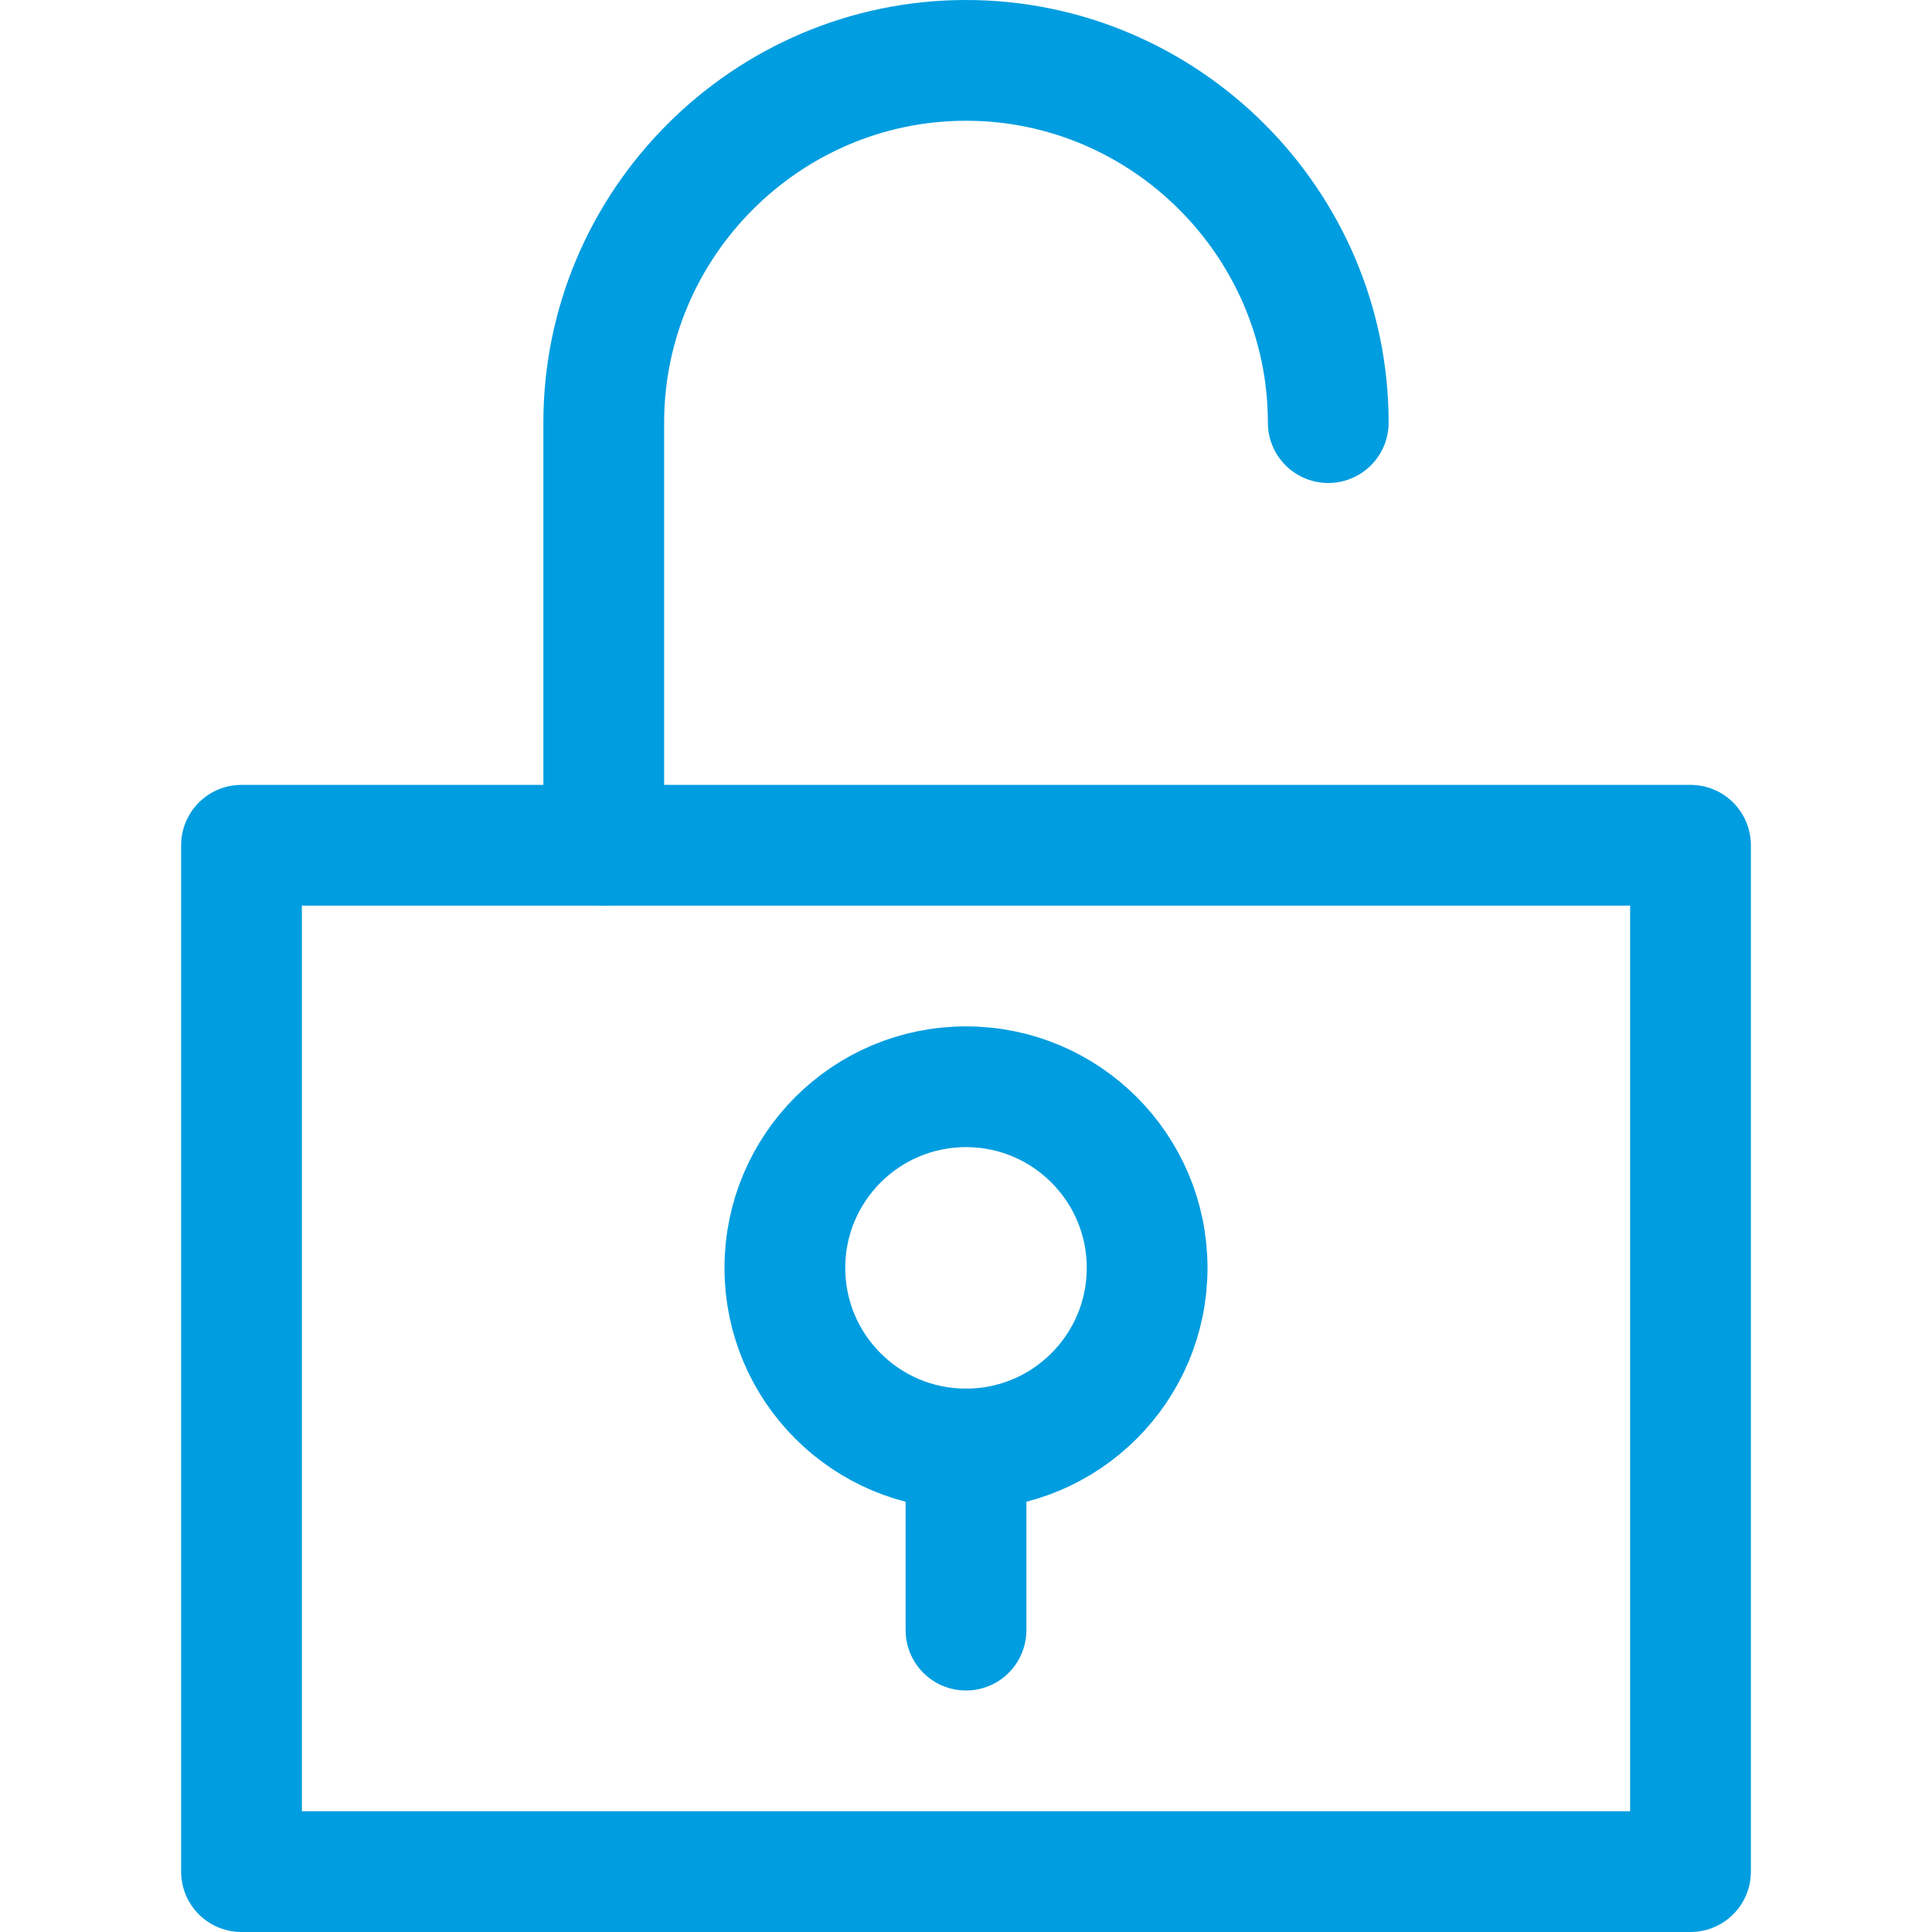 <?xml version="1.0" encoding="utf-8"?>
<!-- Generator: Adobe Illustrator 27.2.0, SVG Export Plug-In . SVG Version: 6.00 Build 0)  -->
<svg version="1.1" id="Layer_1" xmlns="http://www.w3.org/2000/svg" xmlns:xlink="http://www.w3.org/1999/xlink" x="0px" y="0px"
	 viewBox="0 0 32 32" style="enable-background:new 0 0 32 32;" xml:space="preserve">
<style type="text/css">
	.st0{fill:none;stroke:#009DE0;stroke-width:2;stroke-linecap:round;stroke-linejoin:round;stroke-miterlimit:10;}
</style>
<g>
	<path class="st0" d="M22,7c0-3.3-2.7-6-6-6l0,0c-3.3,0-6,2.7-6,6v7"/>
	<rect x="4" y="14" class="st0" width="24" height="17"/>
	<line class="st0" x1="16" y1="24" x2="16" y2="27"/>
	<circle class="st0" cx="16" cy="21" r="3"/>
</g>
</svg>
